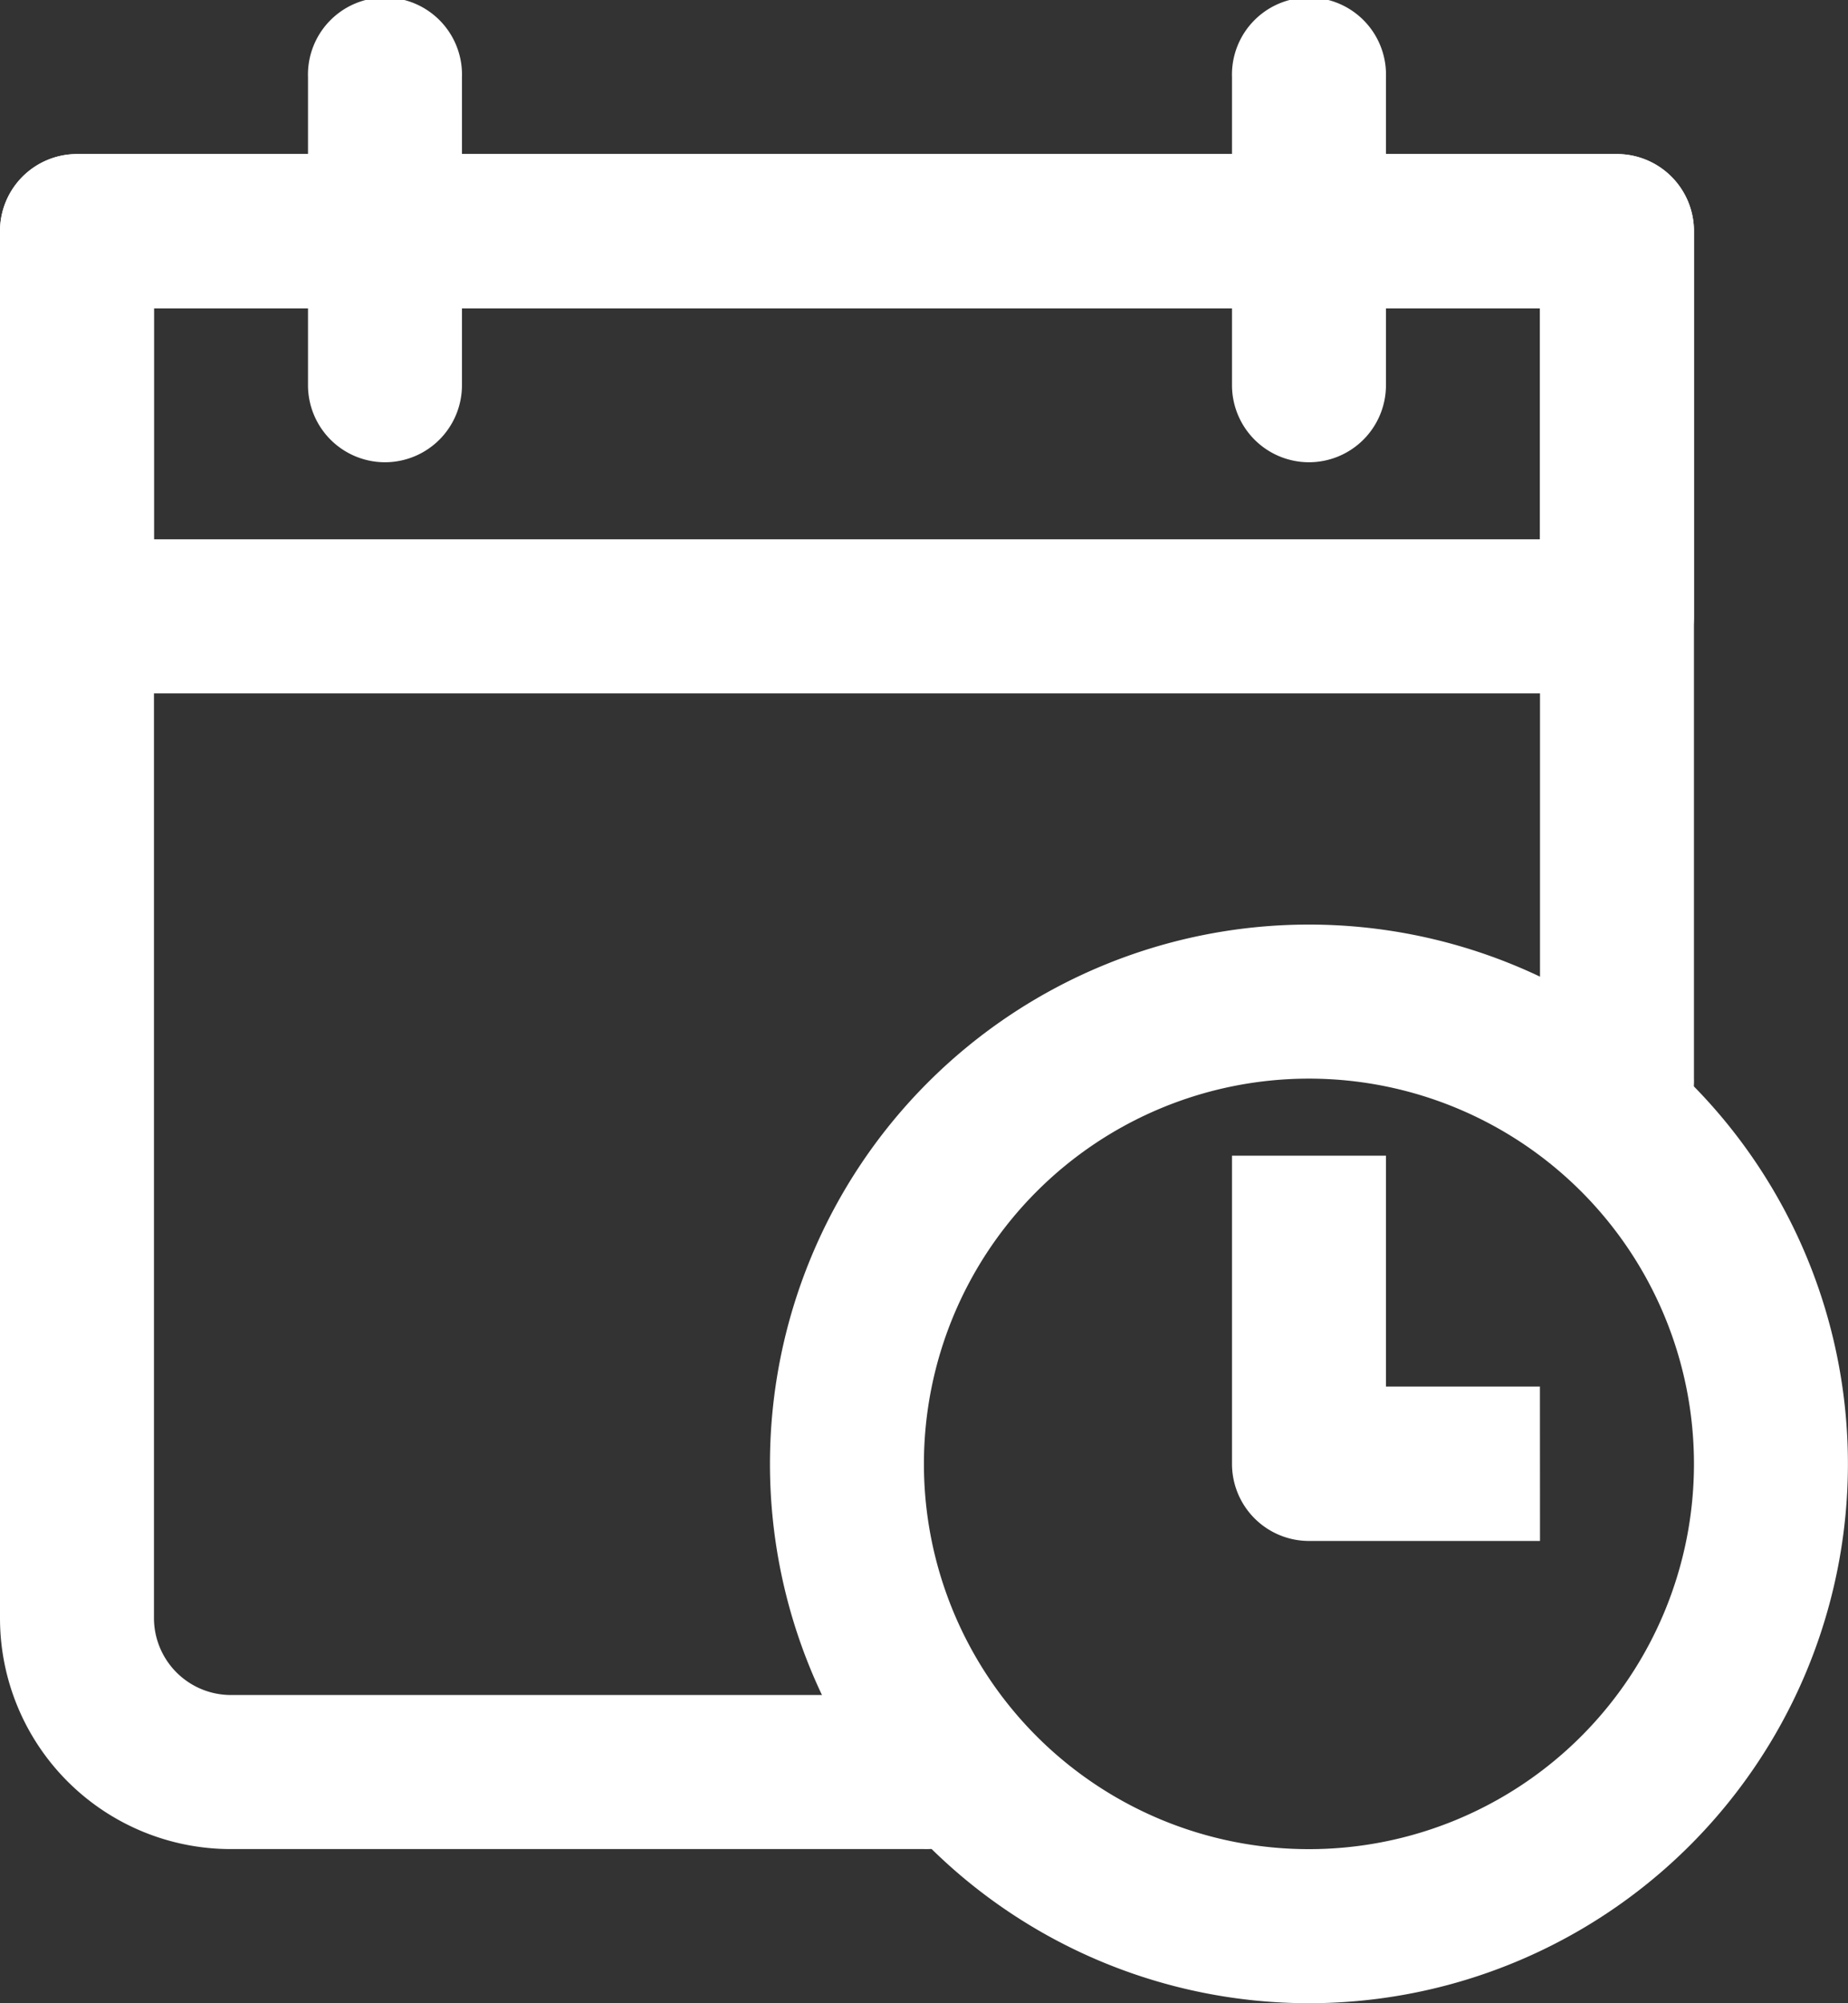 <svg xmlns="http://www.w3.org/2000/svg" width="23.226" height="25.161" viewBox="0 0 23.226 25.161">
    <rect x="0" y="0" width="23.226" height="25.161" fill="#333333" stroke="none"/>
    <g id="_77f21b65d124f7f27afb2735b0da9ffc" data-name="77f21b65d124f7f27afb2735b0da9ffc" transform="translate(-8 -6)">
        <path id="Path_619" data-name="Path 619" d="M28.322,16.774H8.968A.968.968,0,0,1,8,15.806V10.968A.968.968,0,0,1,8.968,10H28.322a.968.968,0,0,1,.968.968v4.839A.968.968,0,0,1,28.322,16.774ZM9.935,14.839H27.355v-2.9H9.935Z" transform="translate(0 -2.065)" fill="#fff" />
        <path id="Path_620" data-name="Path 620" d="M28.581,11.806a.968.968,0,0,1-.968-.968V6.968a.968.968,0,1,1,1.935,0v3.871A.968.968,0,0,1,28.581,11.806Zm-11.613,0A.968.968,0,0,1,16,10.839V6.968a.968.968,0,1,1,1.935,0v3.871A.968.968,0,0,1,16.968,11.806Z" transform="translate(-4.129)" fill="#fff" />
        <path id="Path_621" data-name="Path 621" d="M19.613,31.29H10.9a2.9,2.9,0,0,1-2.9-2.9V10.968A.968.968,0,0,1,8.968,10H28.322a.968.968,0,0,1,.968.968V21.613a.968.968,0,1,1-1.935,0V11.935H9.935V28.387a.968.968,0,0,0,.968.968h8.71a.968.968,0,1,1,0,1.935Z" transform="translate(0 -2.065)" fill="#fff" />
        <path id="Path_622" data-name="Path 622" d="M34.774,43.548a6.774,6.774,0,1,1,6.774-6.774,6.774,6.774,0,0,1-6.774,6.774Zm0-11.613a4.839,4.839,0,1,0,4.839,4.839A4.839,4.839,0,0,0,34.774,31.935Z" transform="translate(-10.323 -12.387)" fill="#fff" />
        <path id="Path_623" data-name="Path 623" d="M43.871,40.839h-2.9A.968.968,0,0,1,40,39.871V36h1.935v2.9h1.935Z" transform="translate(-16.516 -15.484)" fill="#fff" />
    </g>
</svg>